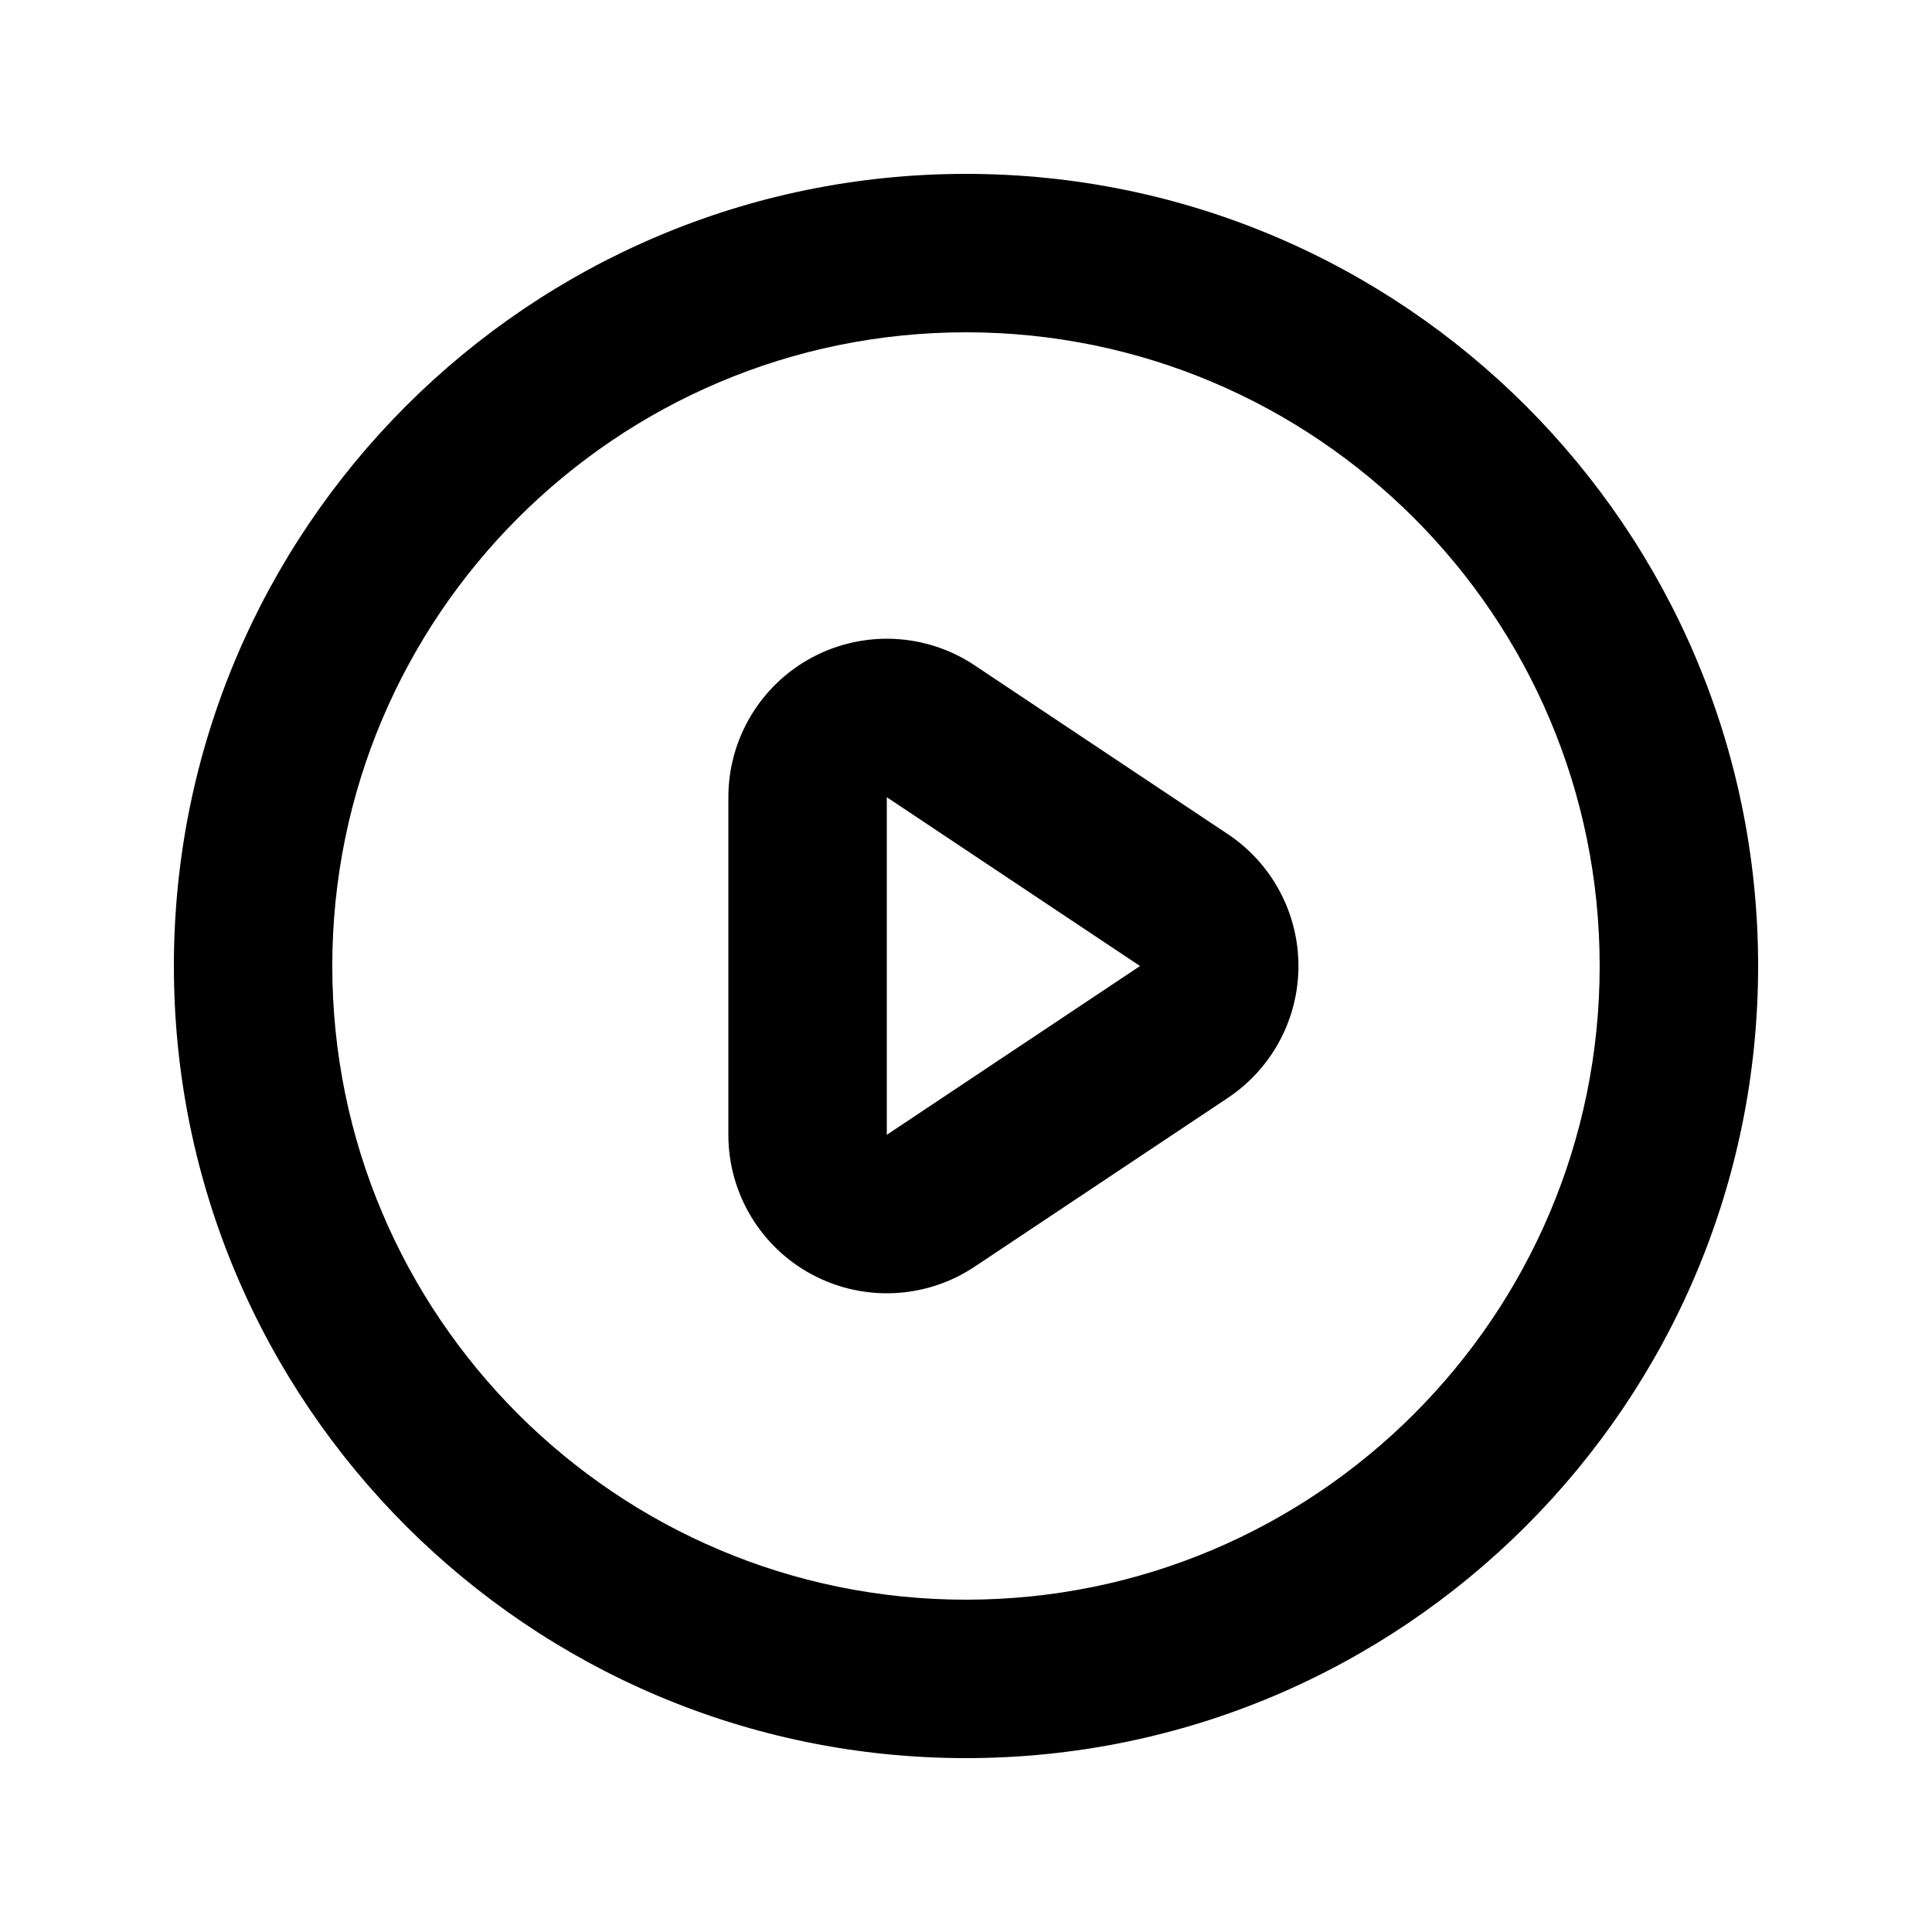 <?xml version="1.0" encoding="UTF-8"?>
<!-- Uploaded to: SVG Repo, www.svgrepo.com, Generator: SVG Repo Mixer Tools -->
<svg fill="#000000" width="800px" height="800px" version="1.1" viewBox="144 144 512 512" xmlns="http://www.w3.org/2000/svg">
 <path d="m400 190.08c-115.86 0-209.92 94.066-209.92 209.92s94.066 209.92 209.92 209.92 209.92-94.062 209.92-209.92-94.062-209.92-209.92-209.92zm0 41.984c92.68 0 167.93 75.258 167.93 167.94s-75.254 167.93-167.93 167.93-167.94-75.254-167.94-167.93 75.258-167.94 167.94-167.94zm69.418 202.87c11.672-7.789 18.684-20.887 18.684-34.93 0-14.047-7.012-27.145-18.684-34.934l-67.133-44.754c-12.867-8.586-29.43-9.383-43.094-2.078-13.645 7.305-22.168 21.539-22.168 37.031v89.469c0 15.492 8.523 29.723 22.168 37.027 13.664 7.305 30.227 6.508 43.094-2.078zm-90.41-79.664 67.109 44.734-67.109 44.734z" fill-rule="evenodd"/>
</svg>